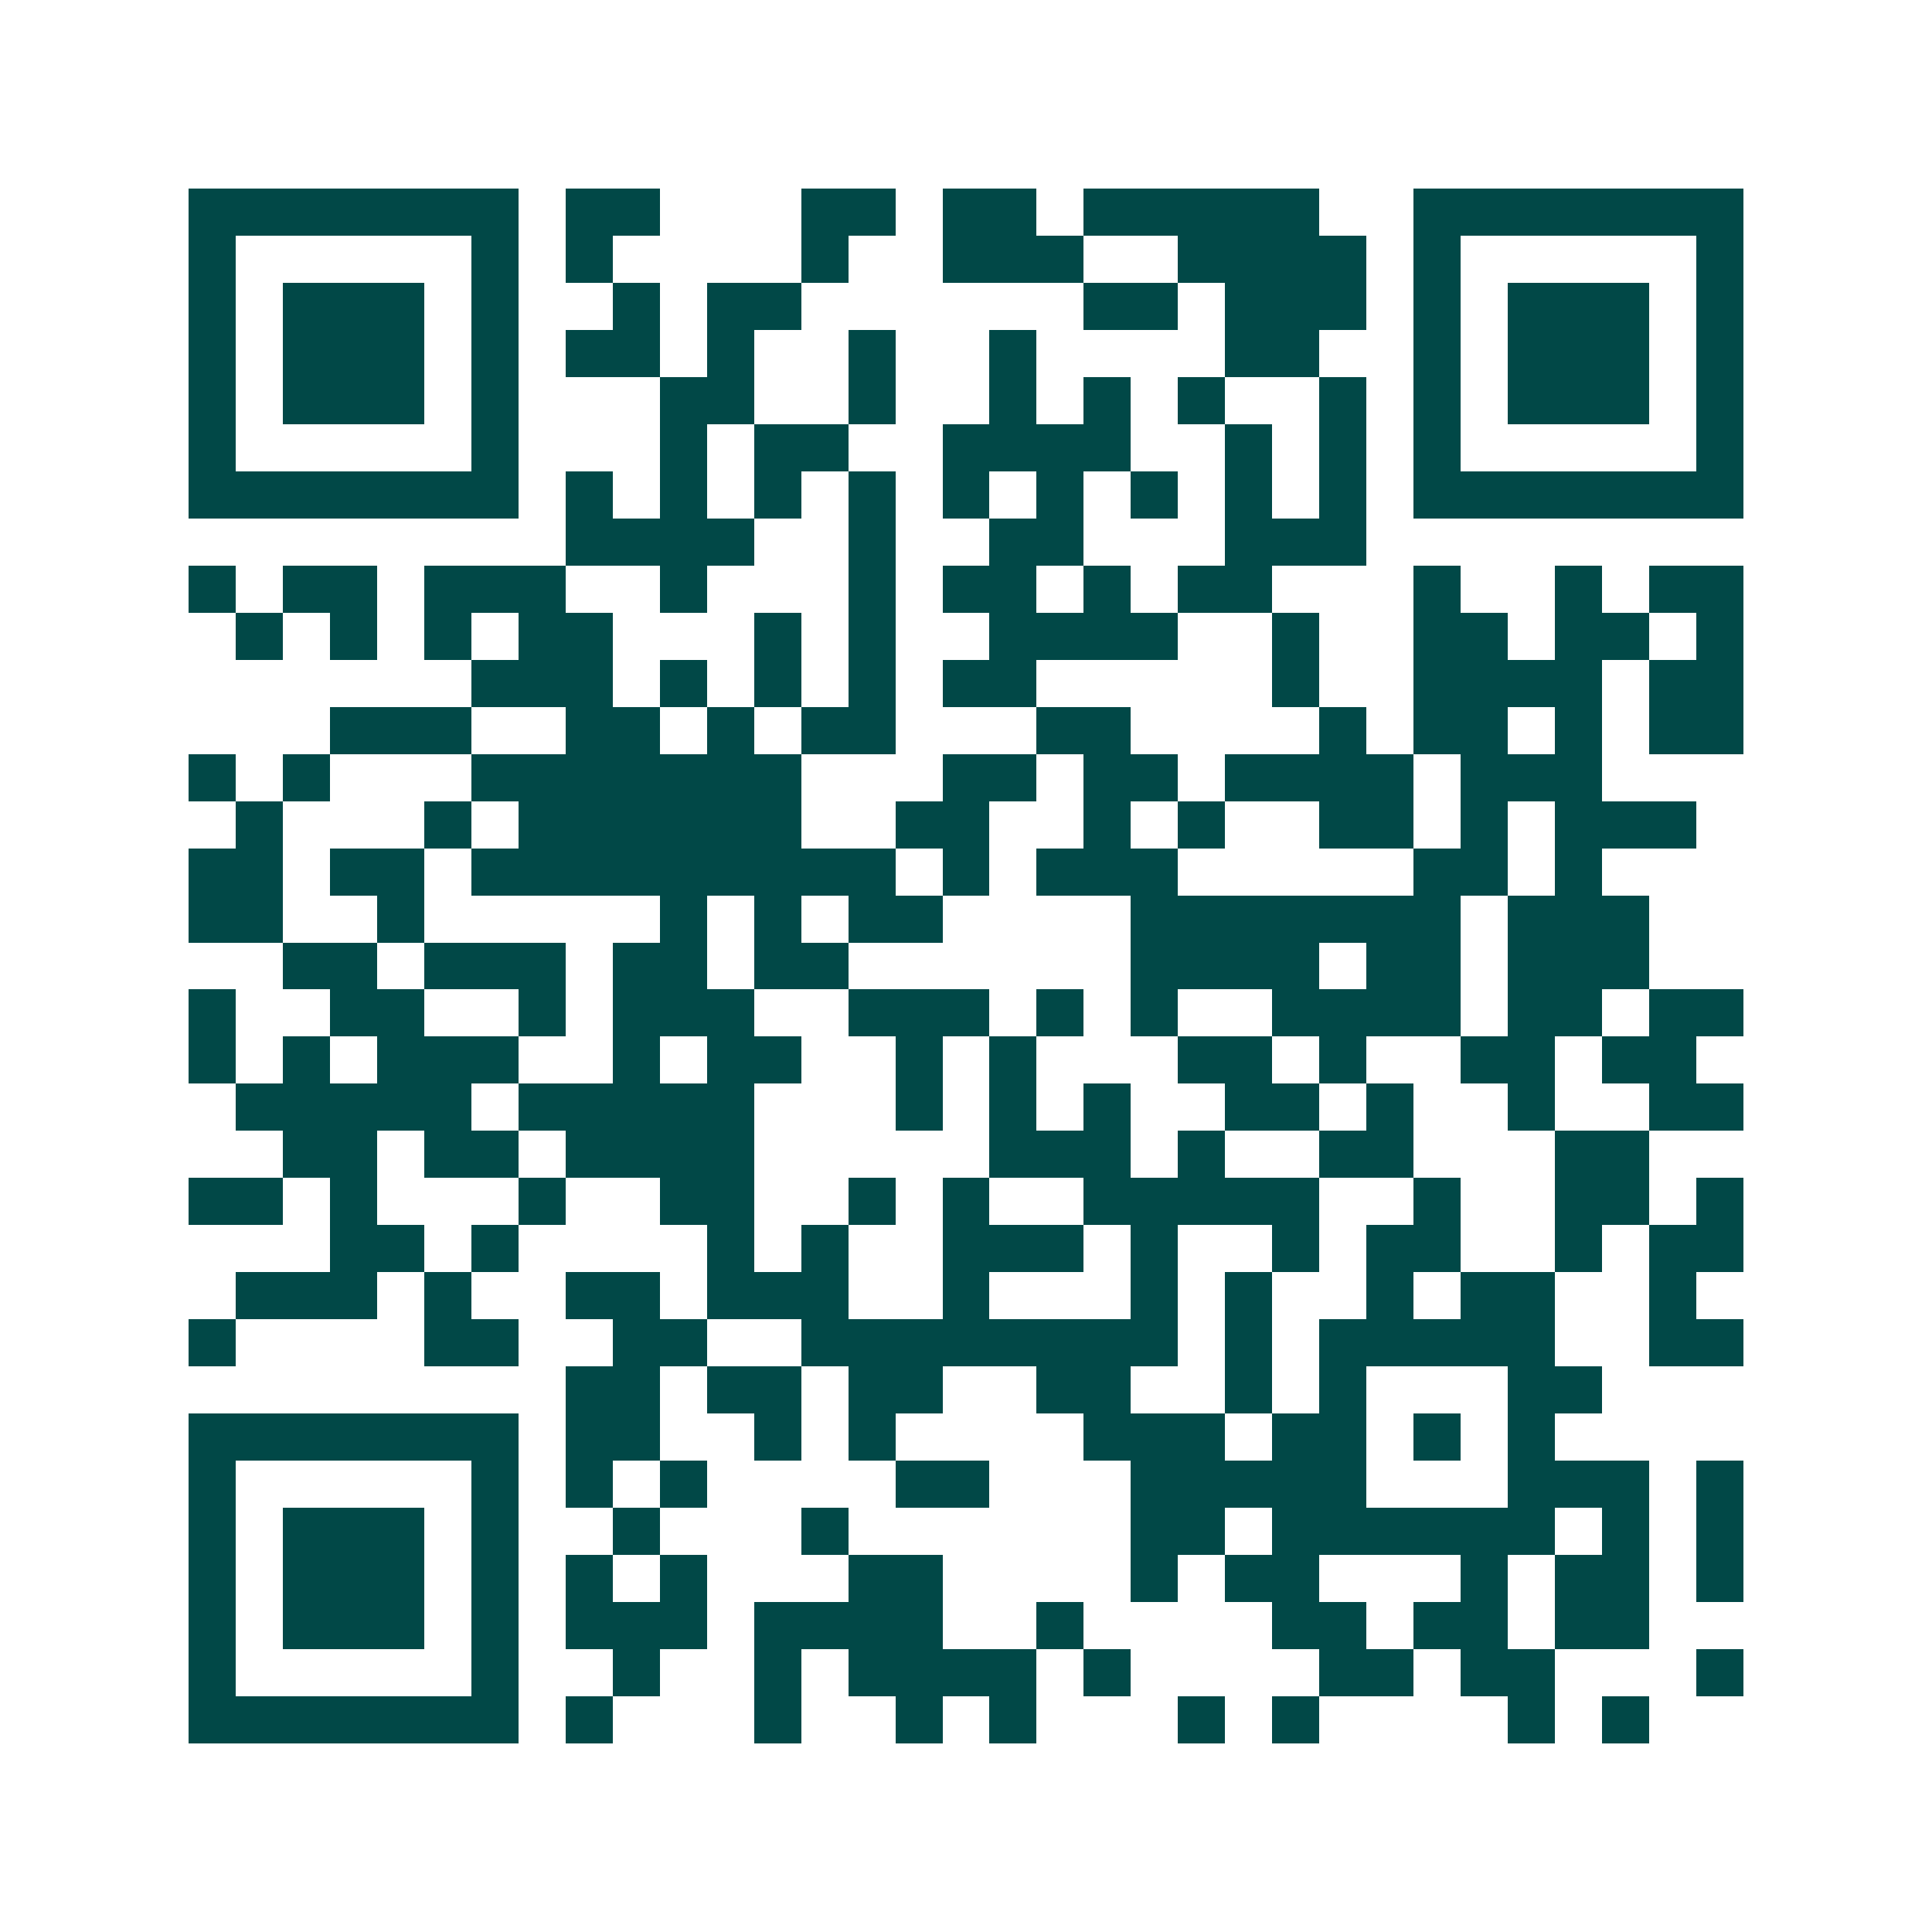 <svg xmlns="http://www.w3.org/2000/svg" width="200" height="200" viewBox="0 0 41 41" shape-rendering="crispEdges"><path fill="#ffffff" d="M0 0h41v41H0z"/><path stroke="#014847" d="M4 4.5h7m1 0h2m3 0h2m1 0h2m1 0h5m2 0h7M4 5.5h1m5 0h1m1 0h1m4 0h1m2 0h3m2 0h4m1 0h1m5 0h1M4 6.5h1m1 0h3m1 0h1m2 0h1m1 0h2m6 0h2m1 0h3m1 0h1m1 0h3m1 0h1M4 7.5h1m1 0h3m1 0h1m1 0h2m1 0h1m2 0h1m2 0h1m4 0h2m2 0h1m1 0h3m1 0h1M4 8.5h1m1 0h3m1 0h1m3 0h2m2 0h1m2 0h1m1 0h1m1 0h1m2 0h1m1 0h1m1 0h3m1 0h1M4 9.5h1m5 0h1m3 0h1m1 0h2m2 0h4m2 0h1m1 0h1m1 0h1m5 0h1M4 10.5h7m1 0h1m1 0h1m1 0h1m1 0h1m1 0h1m1 0h1m1 0h1m1 0h1m1 0h1m1 0h7M12 11.5h4m2 0h1m2 0h2m3 0h3M4 12.5h1m1 0h2m1 0h3m2 0h1m3 0h1m1 0h2m1 0h1m1 0h2m3 0h1m2 0h1m1 0h2M5 13.5h1m1 0h1m1 0h1m1 0h2m3 0h1m1 0h1m2 0h4m2 0h1m2 0h2m1 0h2m1 0h1M10 14.5h3m1 0h1m1 0h1m1 0h1m1 0h2m5 0h1m2 0h4m1 0h2M7 15.5h3m2 0h2m1 0h1m1 0h2m3 0h2m4 0h1m1 0h2m1 0h1m1 0h2M4 16.5h1m1 0h1m3 0h7m3 0h2m1 0h2m1 0h4m1 0h3M5 17.5h1m3 0h1m1 0h6m2 0h2m2 0h1m1 0h1m2 0h2m1 0h1m1 0h3M4 18.5h2m1 0h2m1 0h9m1 0h1m1 0h3m5 0h2m1 0h1M4 19.5h2m2 0h1m5 0h1m1 0h1m1 0h2m4 0h7m1 0h3M6 20.5h2m1 0h3m1 0h2m1 0h2m6 0h4m1 0h2m1 0h3M4 21.5h1m2 0h2m2 0h1m1 0h3m2 0h3m1 0h1m1 0h1m2 0h4m1 0h2m1 0h2M4 22.5h1m1 0h1m1 0h3m2 0h1m1 0h2m2 0h1m1 0h1m3 0h2m1 0h1m2 0h2m1 0h2M5 23.5h5m1 0h5m3 0h1m1 0h1m1 0h1m2 0h2m1 0h1m2 0h1m2 0h2M6 24.5h2m1 0h2m1 0h4m5 0h3m1 0h1m2 0h2m3 0h2M4 25.5h2m1 0h1m3 0h1m2 0h2m2 0h1m1 0h1m2 0h5m2 0h1m2 0h2m1 0h1M7 26.5h2m1 0h1m4 0h1m1 0h1m2 0h3m1 0h1m2 0h1m1 0h2m2 0h1m1 0h2M5 27.5h3m1 0h1m2 0h2m1 0h3m2 0h1m3 0h1m1 0h1m2 0h1m1 0h2m2 0h1M4 28.5h1m4 0h2m2 0h2m2 0h8m1 0h1m1 0h5m2 0h2M12 29.5h2m1 0h2m1 0h2m2 0h2m2 0h1m1 0h1m3 0h2M4 30.5h7m1 0h2m2 0h1m1 0h1m4 0h3m1 0h2m1 0h1m1 0h1M4 31.5h1m5 0h1m1 0h1m1 0h1m4 0h2m3 0h5m3 0h3m1 0h1M4 32.5h1m1 0h3m1 0h1m2 0h1m3 0h1m6 0h2m1 0h6m1 0h1m1 0h1M4 33.5h1m1 0h3m1 0h1m1 0h1m1 0h1m3 0h2m4 0h1m1 0h2m3 0h1m1 0h2m1 0h1M4 34.5h1m1 0h3m1 0h1m1 0h3m1 0h4m2 0h1m4 0h2m1 0h2m1 0h2M4 35.5h1m5 0h1m2 0h1m2 0h1m1 0h4m1 0h1m4 0h2m1 0h2m3 0h1M4 36.5h7m1 0h1m3 0h1m2 0h1m1 0h1m3 0h1m1 0h1m4 0h1m1 0h1"/></svg>
